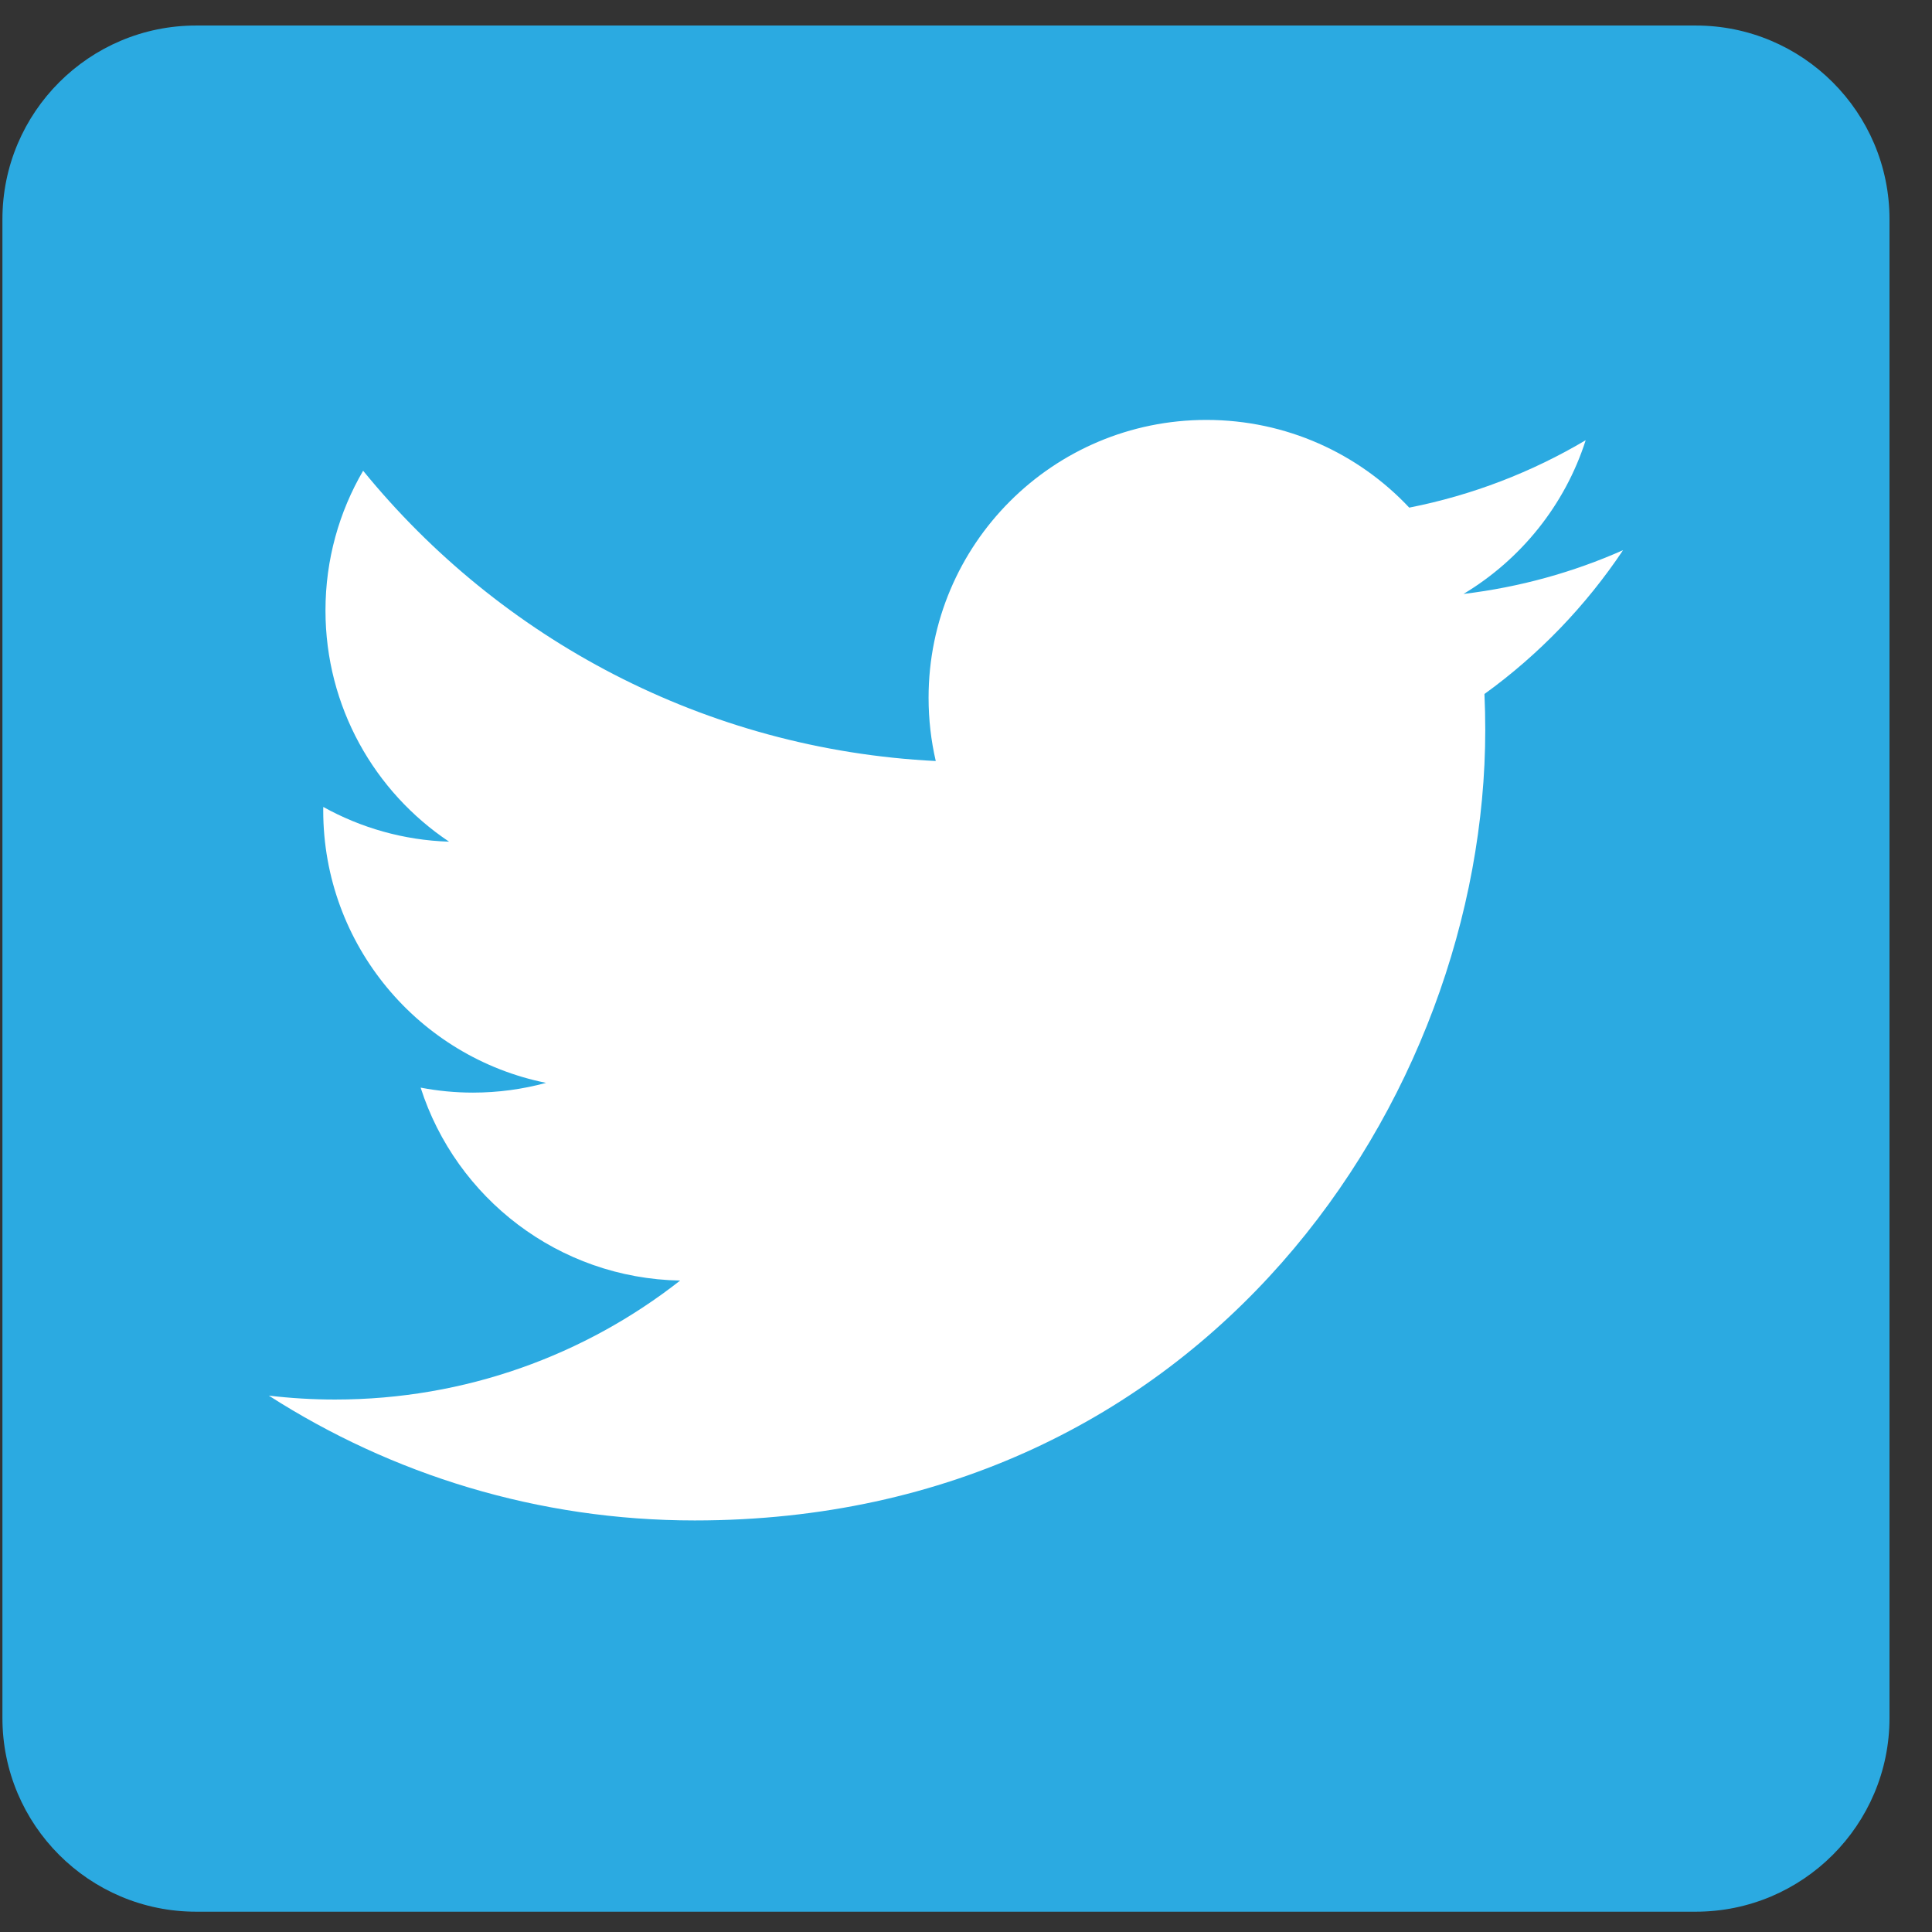 <?xml version="1.0" encoding="UTF-8" standalone="no"?><!DOCTYPE svg PUBLIC "-//W3C//DTD SVG 1.1//EN" "http://www.w3.org/Graphics/SVG/1.1/DTD/svg11.dtd"><svg width="100%" height="100%" viewBox="0 0 43 43" version="1.1" xmlns="http://www.w3.org/2000/svg" xmlns:xlink="http://www.w3.org/1999/xlink" xml:space="preserve" xmlns:serif="http://www.serif.com/" style="fill-rule:evenodd;clip-rule:evenodd;stroke-linejoin:round;stroke-miterlimit:2;"><rect x="0" y="0" width="43" height="43" fill="#333333" stroke="none"/><rect id="button-logo-twitter-k" x="0.054" y="0.548" width="42" height="42" style="fill:none;"/><clipPath id="_clip1"><rect x="0.054" y="0.548" width="42" height="42"/></clipPath><g clip-path="url(#_clip1)"><path d="M42.054,4.879c0,-2.379 -1.932,-4.311 -4.312,-4.311l-33.377,0c-2.379,0 -4.311,1.932 -4.311,4.311l0,33.358c0,2.379 1.932,4.311 4.311,4.311l33.377,0c2.38,0 4.312,-1.932 4.312,-4.311l0,-33.358Z" style="fill:#2baae1;"/><g><path d="M36.124,12.245c-1.109,0.492 -2.3,0.824 -3.551,0.974c1.276,-0.766 2.257,-1.977 2.719,-3.421c-1.195,0.708 -2.519,1.223 -3.927,1.5c-1.128,-1.202 -2.735,-1.952 -4.514,-1.952c-3.415,0 -6.184,2.768 -6.184,6.183c0,0.485 0.055,0.957 0.16,1.409c-5.139,-0.258 -9.695,-2.719 -12.745,-6.461c-0.533,0.914 -0.838,1.976 -0.838,3.109c0,2.146 1.092,4.038 2.751,5.147c-1.013,-0.032 -1.967,-0.31 -2.8,-0.773c-0.001,0.026 -0.001,0.051 -0.001,0.078c0,2.996 2.132,5.495 4.96,6.063c-0.519,0.141 -1.065,0.217 -1.629,0.217c-0.398,0 -0.786,-0.039 -1.163,-0.111c0.787,2.457 3.07,4.245 5.776,4.294c-2.116,1.659 -4.782,2.648 -7.68,2.648c-0.499,0 -0.991,-0.03 -1.475,-0.087c2.737,1.755 5.987,2.778 9.479,2.778c11.375,0 17.595,-9.422 17.595,-17.594c0,-0.268 -0.006,-0.535 -0.018,-0.8c1.208,-0.872 2.256,-1.961 3.085,-3.201Z" style="fill:#fff;fill-rule:nonzero;"/></g></g></svg>